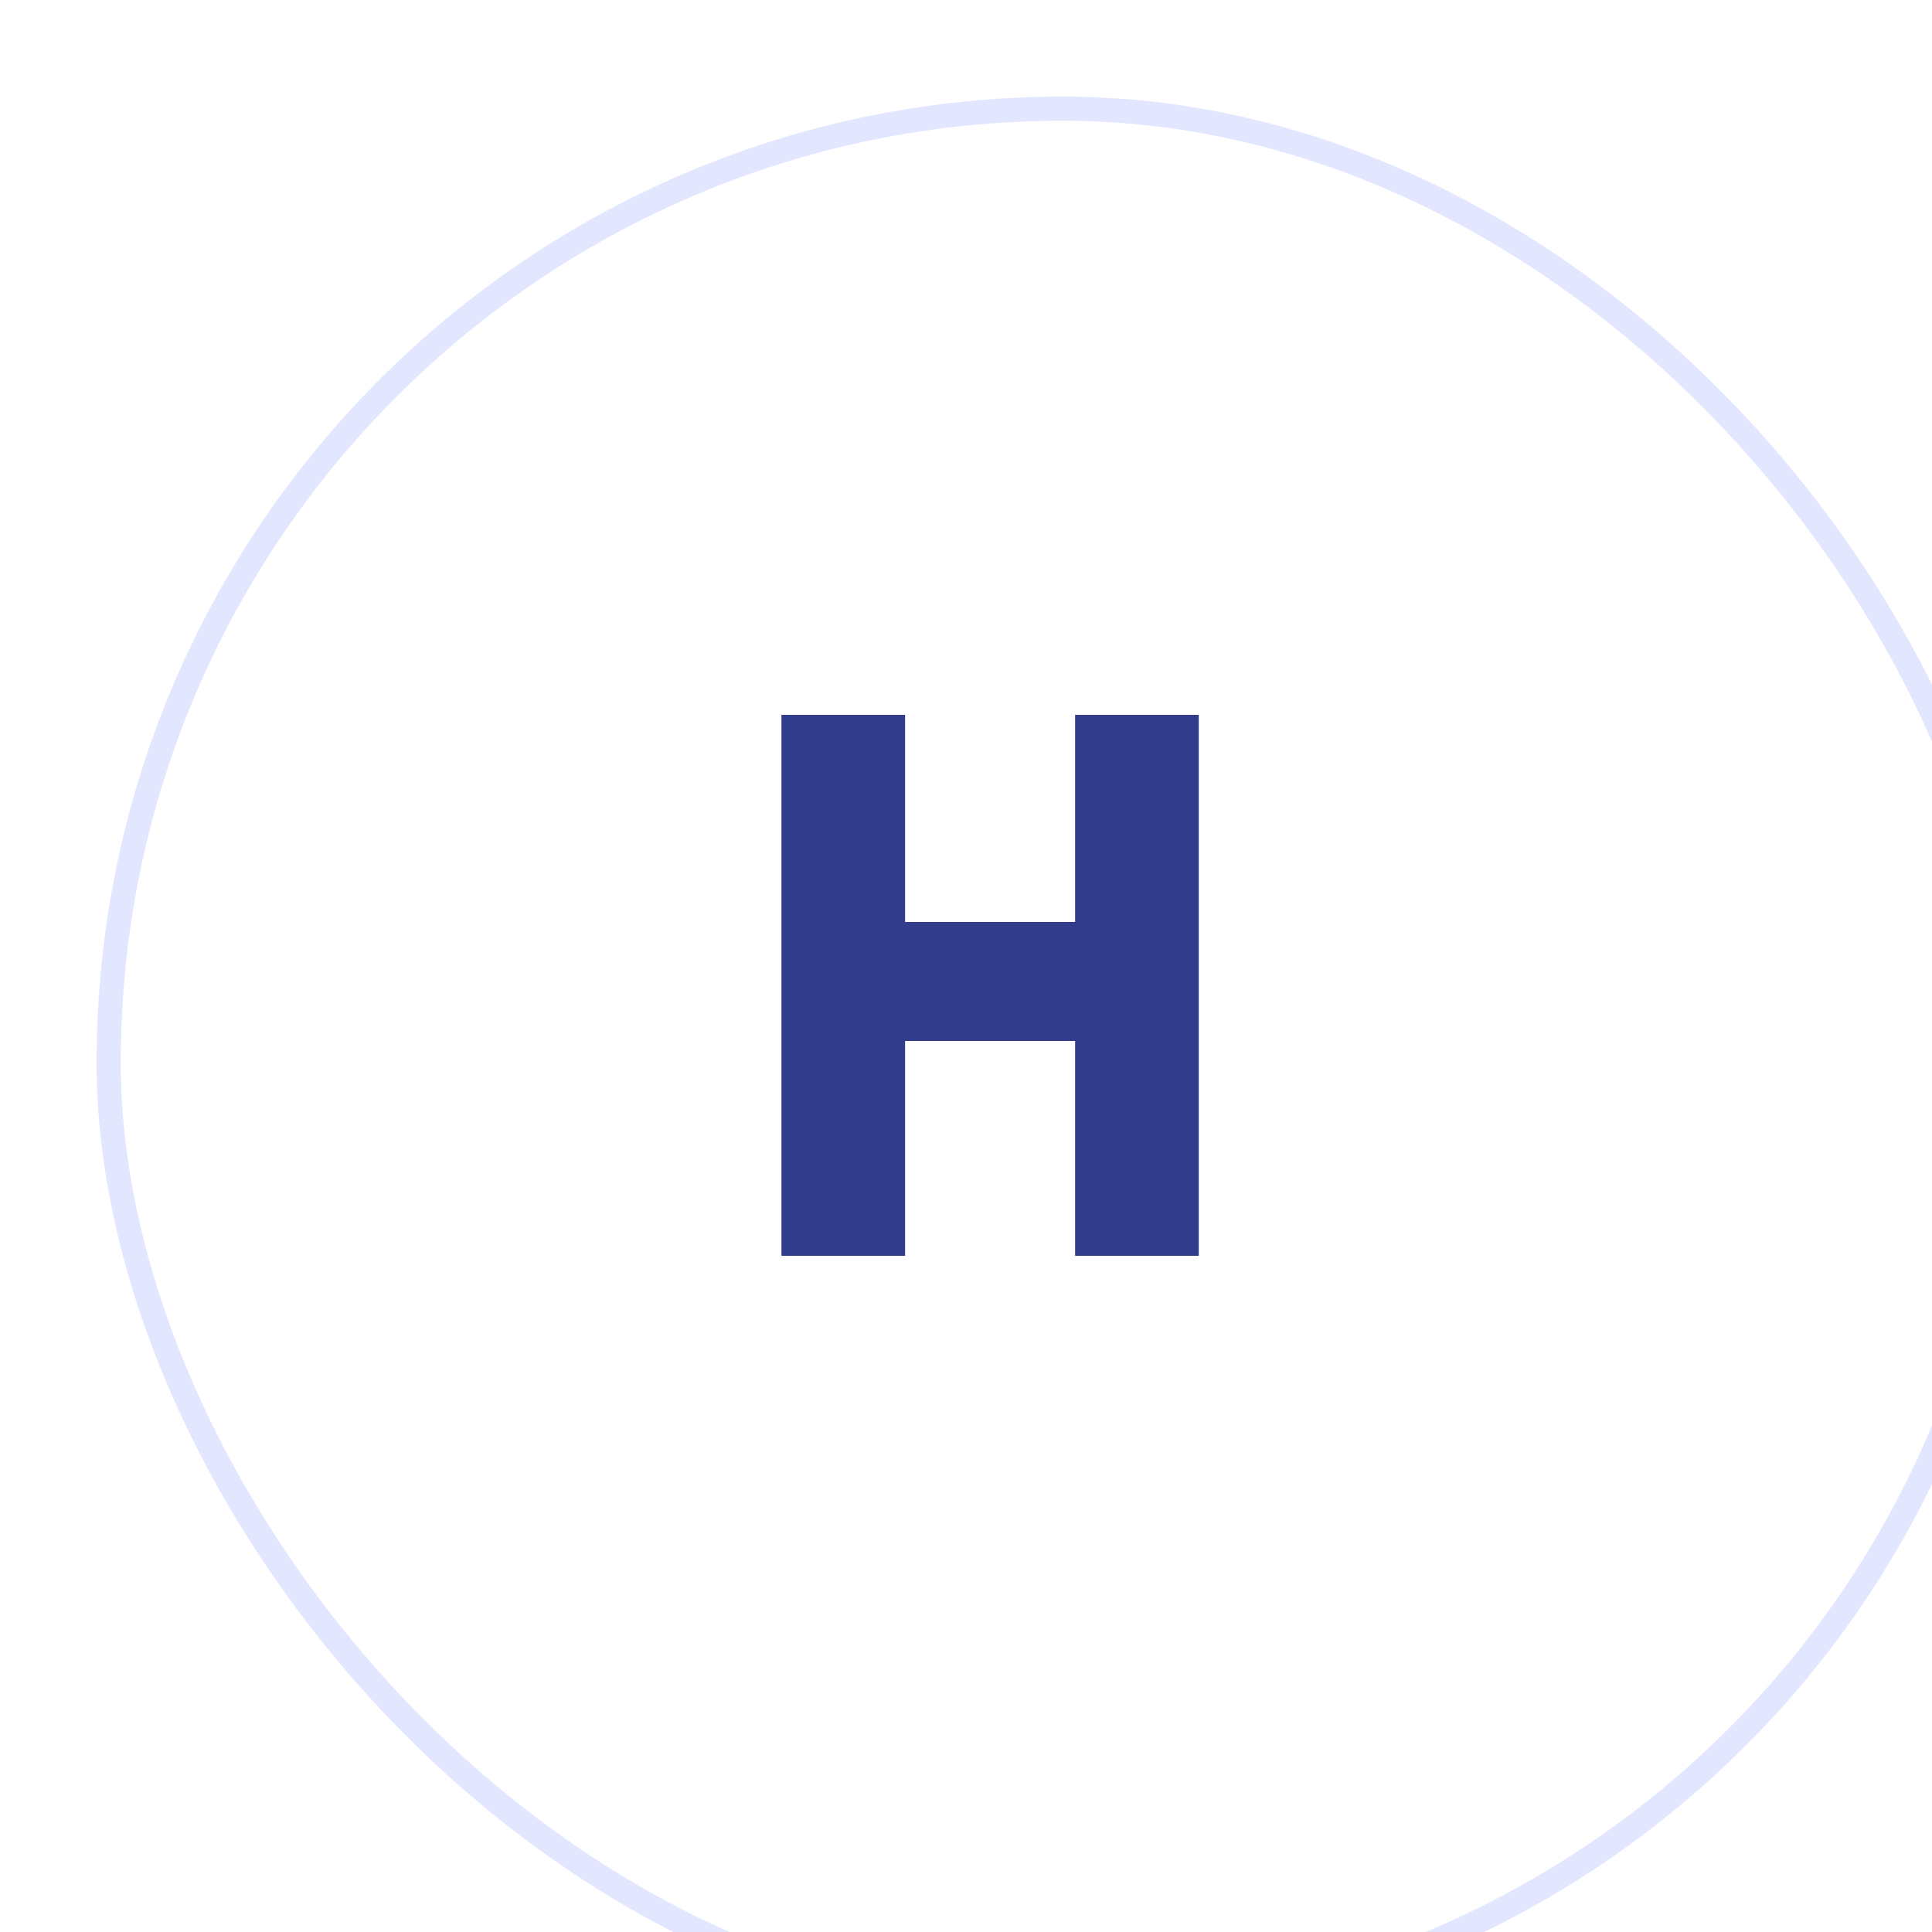 <?xml version="1.0" encoding="UTF-8"?> <svg xmlns="http://www.w3.org/2000/svg" width="40" height="40" viewBox="0 0 40 40" fill="none"> <g filter="url(#filter0_bii_66_9)"> <rect width="40" height="40" rx="20" fill="white"></rect> <rect x="0.25" y="0.25" width="39.5" height="39.5" rx="19.75" stroke="#E3E6FF" stroke-width="0.5"></rect> </g> <path d="M22.259 14.8V19.088H18.739V14.8H16.179V26H18.739V21.552H22.259V26H24.819V14.8H22.259Z" fill="#323C8D"></path> <defs> <filter id="filter0_bii_66_9" x="-20" y="-20" width="80" height="80" filterUnits="userSpaceOnUse" color-interpolation-filters="sRGB"> <feFlood flood-opacity="0" result="BackgroundImageFix"></feFlood> <feGaussianBlur in="BackgroundImageFix" stdDeviation="10"></feGaussianBlur> <feComposite in2="SourceAlpha" operator="in" result="effect1_backgroundBlur_66_9"></feComposite> <feBlend mode="normal" in="SourceGraphic" in2="effect1_backgroundBlur_66_9" result="shape"></feBlend> <feColorMatrix in="SourceAlpha" type="matrix" values="0 0 0 0 0 0 0 0 0 0 0 0 0 0 0 0 0 0 127 0" result="hardAlpha"></feColorMatrix> <feOffset dy="2"></feOffset> <feGaussianBlur stdDeviation="5"></feGaussianBlur> <feComposite in2="hardAlpha" operator="arithmetic" k2="-1" k3="1"></feComposite> <feColorMatrix type="matrix" values="0 0 0 0 0.941 0 0 0 0 0.949 0 0 0 0 1 0 0 0 1 0"></feColorMatrix> <feBlend mode="normal" in2="shape" result="effect2_innerShadow_66_9"></feBlend> <feColorMatrix in="SourceAlpha" type="matrix" values="0 0 0 0 0 0 0 0 0 0 0 0 0 0 0 0 0 0 127 0" result="hardAlpha"></feColorMatrix> <feOffset dx="2"></feOffset> <feGaussianBlur stdDeviation="5"></feGaussianBlur> <feComposite in2="hardAlpha" operator="arithmetic" k2="-1" k3="1"></feComposite> <feColorMatrix type="matrix" values="0 0 0 0 0.942 0 0 0 0 0.948 0 0 0 0 1 0 0 0 1 0"></feColorMatrix> <feBlend mode="normal" in2="effect2_innerShadow_66_9" result="effect3_innerShadow_66_9"></feBlend> </filter> </defs> </svg> 